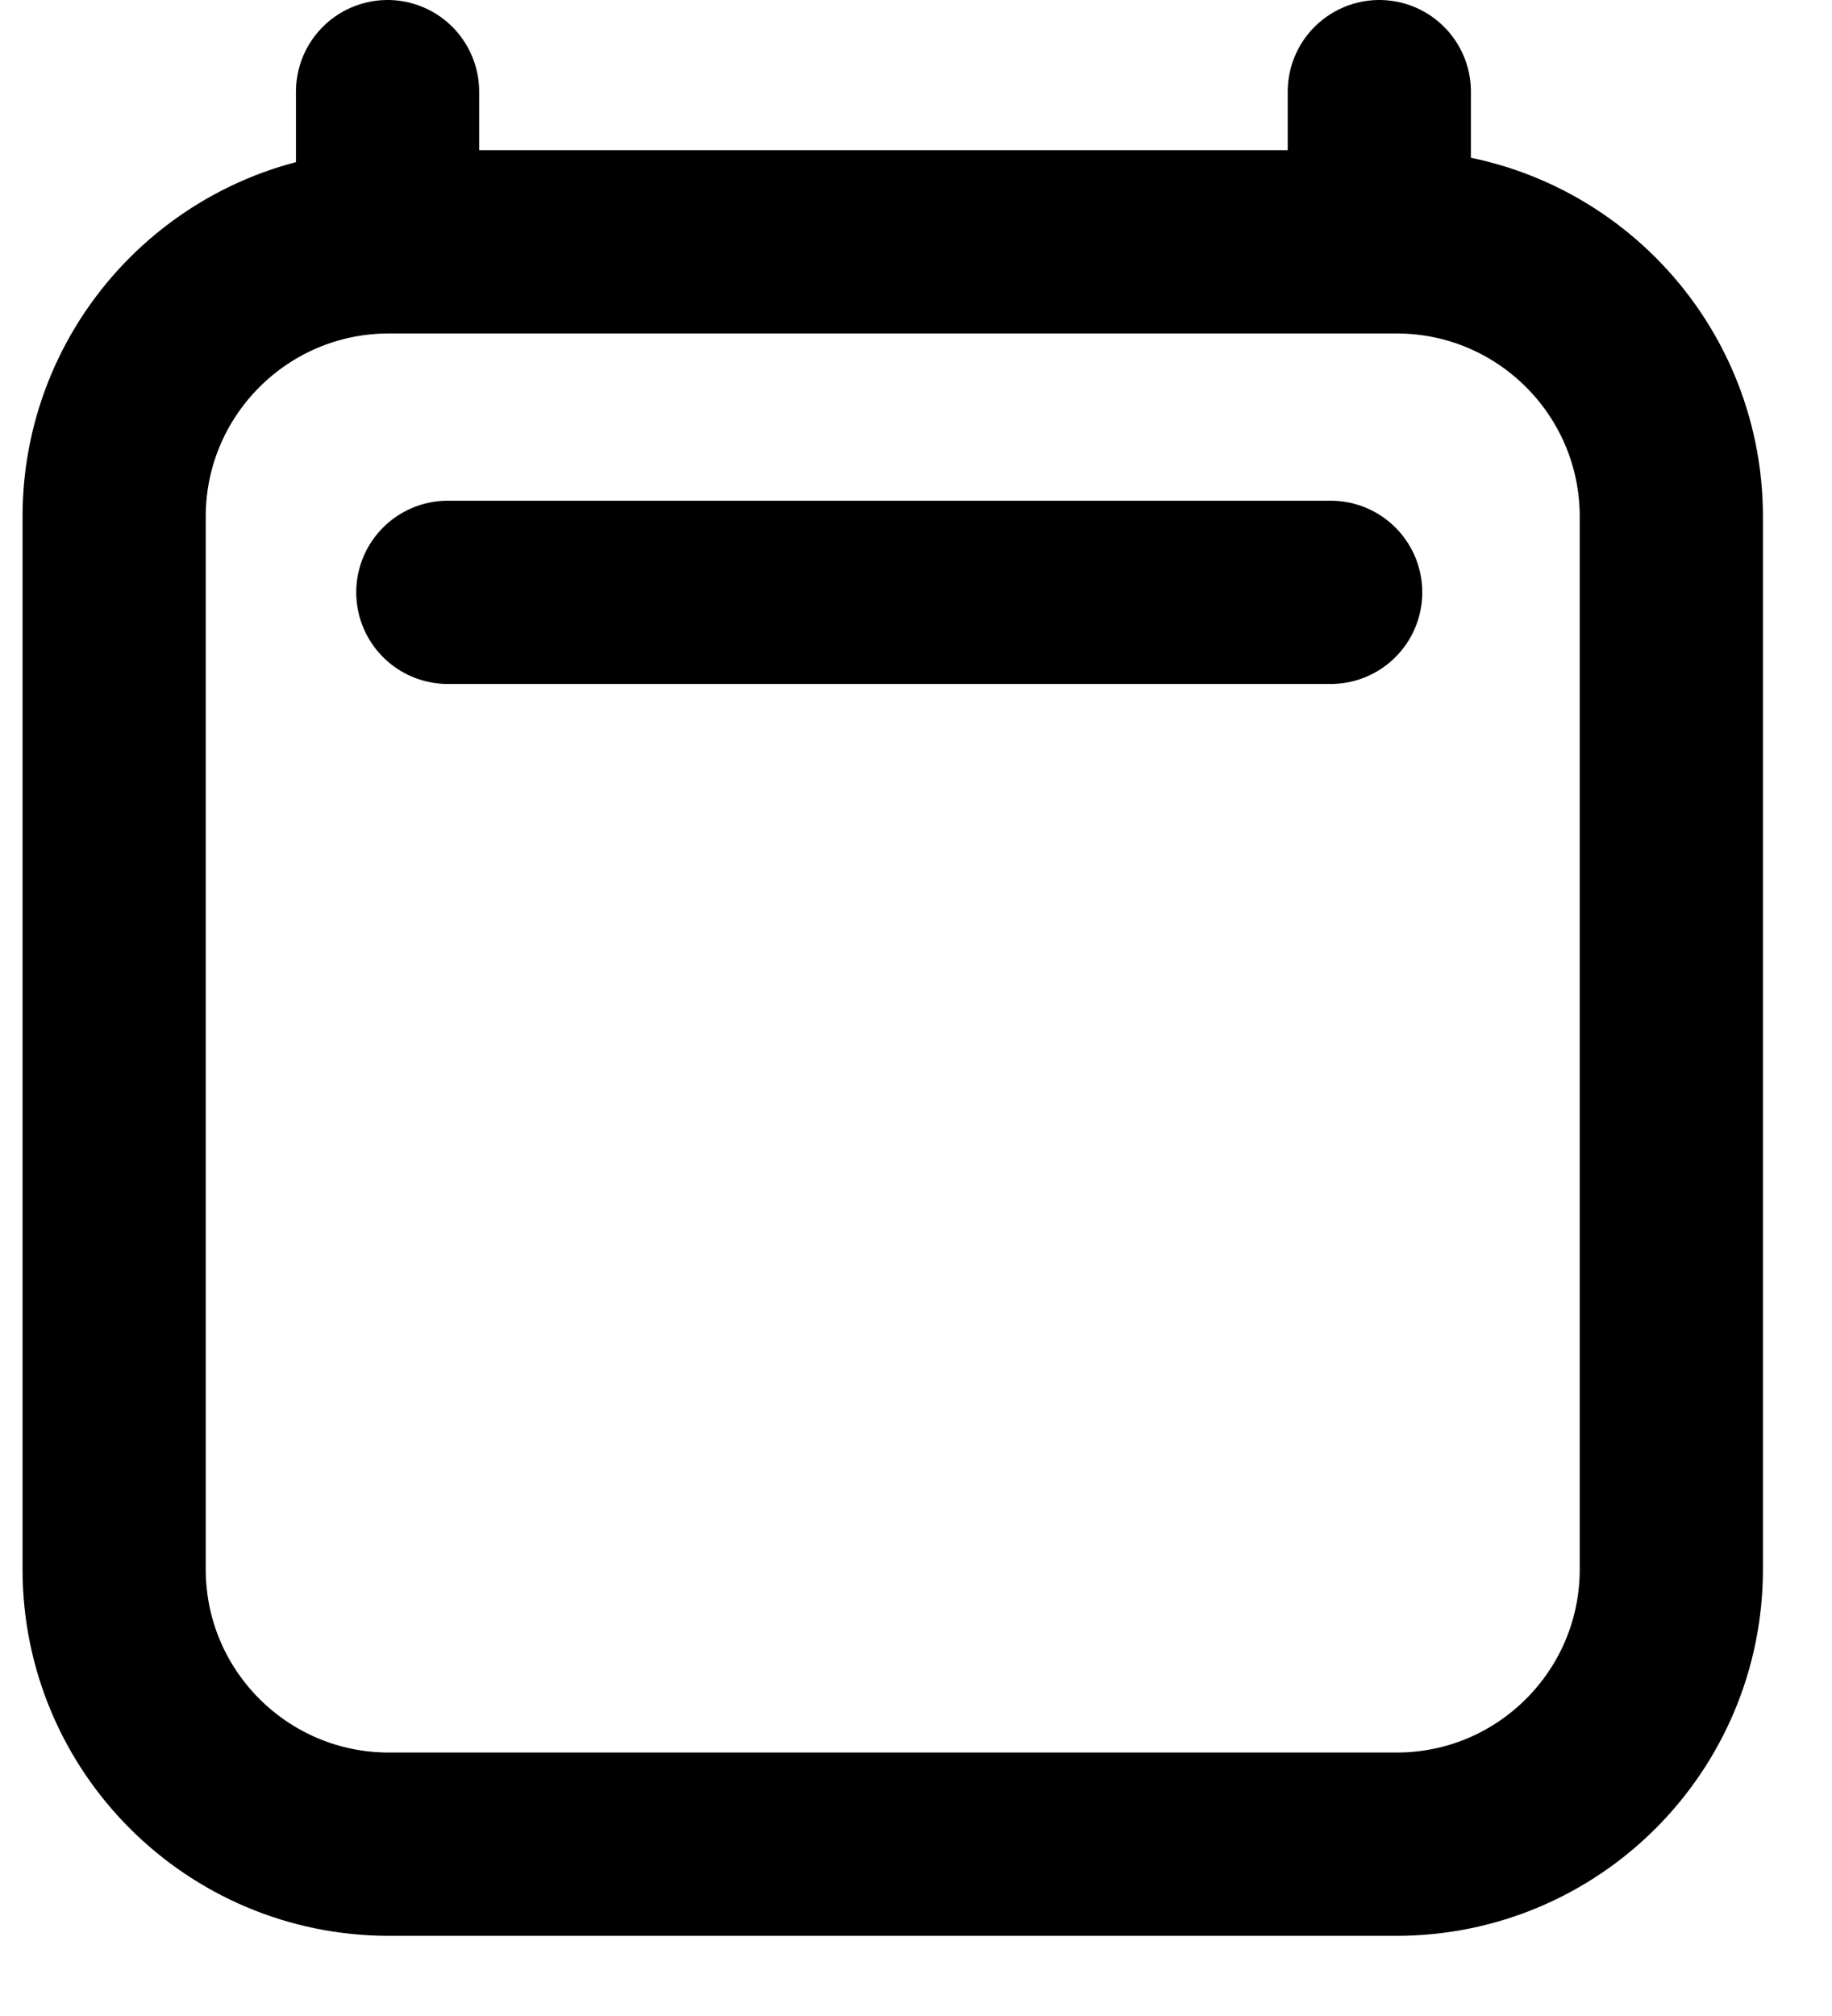 <svg width="20" height="22" viewBox="0 0 20 22" fill="none" xmlns="http://www.w3.org/2000/svg"><path d="M4.889 6.464H14.527M4.231 1V2.639M15.058 1V2.639M18.246 5.639L18.246 17.125C18.246 18.782 16.903 20.125 15.246 20.125H4.246C2.589 20.125 1.246 18.782 1.246 17.125V5.639C1.246 3.982 2.589 2.639 4.246 2.639H15.246C16.903 2.639 18.246 3.982 18.246 5.639Z" stroke="#000000" stroke-width="2" stroke-linecap="round" stroke-linejoin="round"/></svg>